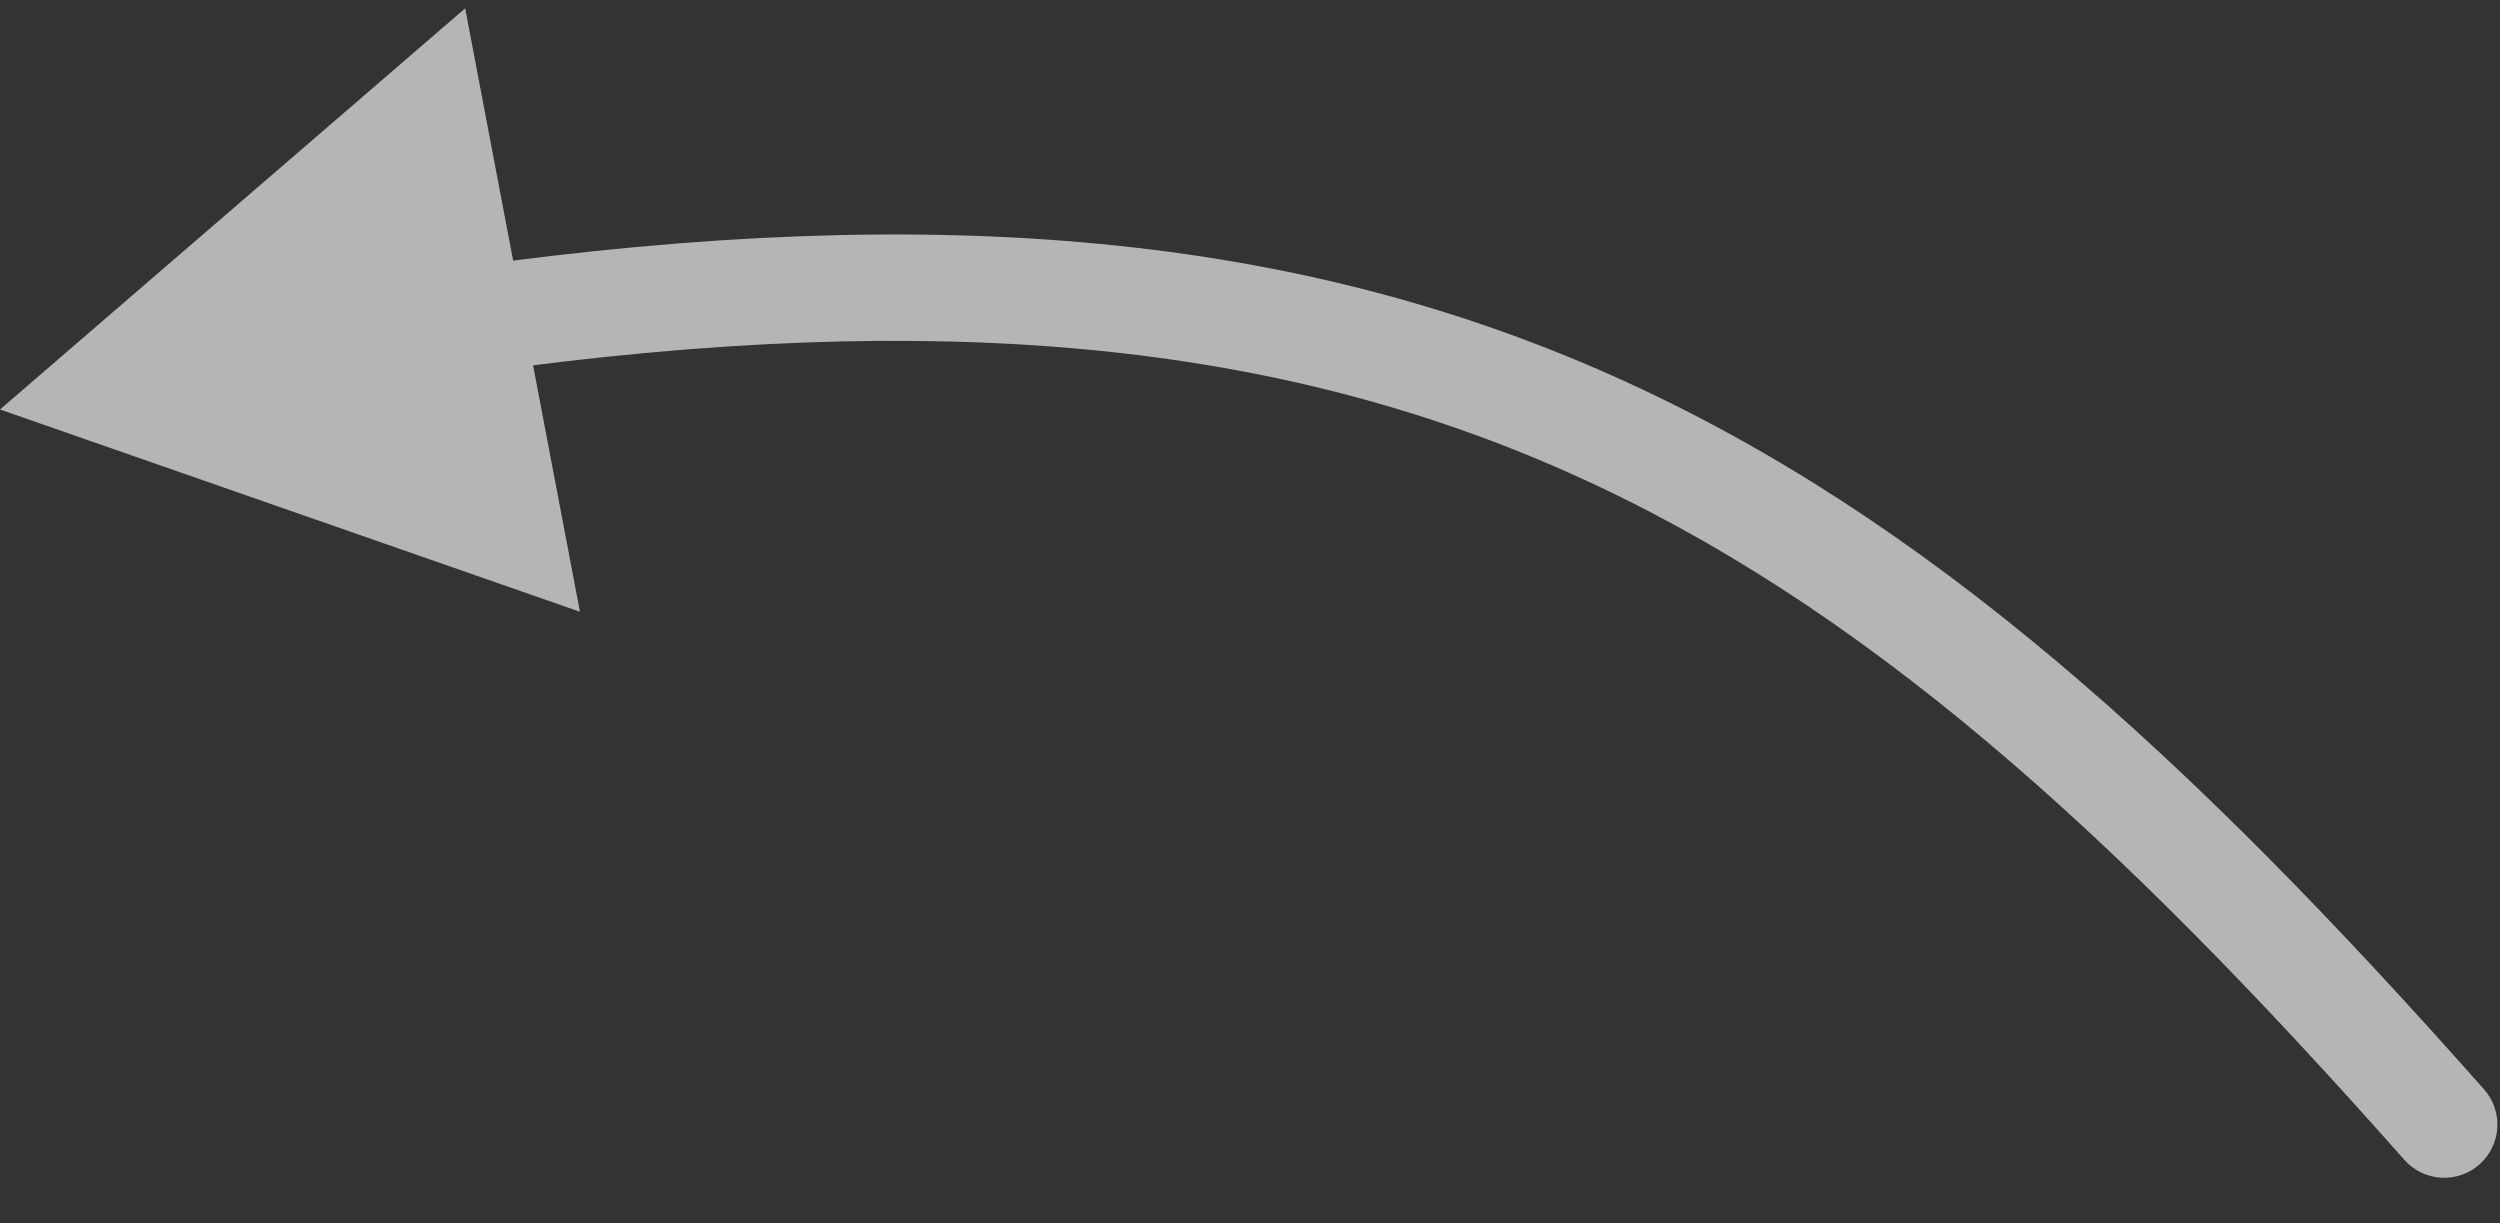 <svg width="47" height="23" viewBox="0 0 47 23" fill="none" xmlns="http://www.w3.org/2000/svg">
<rect x="0" y="0" width="47" height="23" fill="#333333" stroke="none"/>
<path d="M45.202 21.805C45.568 22.219 46.2 22.257 46.614 21.891C47.027 21.525 47.066 20.893 46.7 20.48L45.202 21.805ZM-7.61979e-05 7.698L10.903 11.501L8.745 0.157L-7.61979e-05 7.698ZM46.7 20.48C41.168 14.228 36.206 9.692 30.32 7.066C24.411 4.429 17.683 3.765 8.702 5.026L8.98 7.006C17.723 5.779 24.044 6.455 29.505 8.892C34.99 11.339 39.721 15.611 45.202 21.805L46.7 20.48Z" fill="white" fill-opacity="0.64"/>
</svg>
